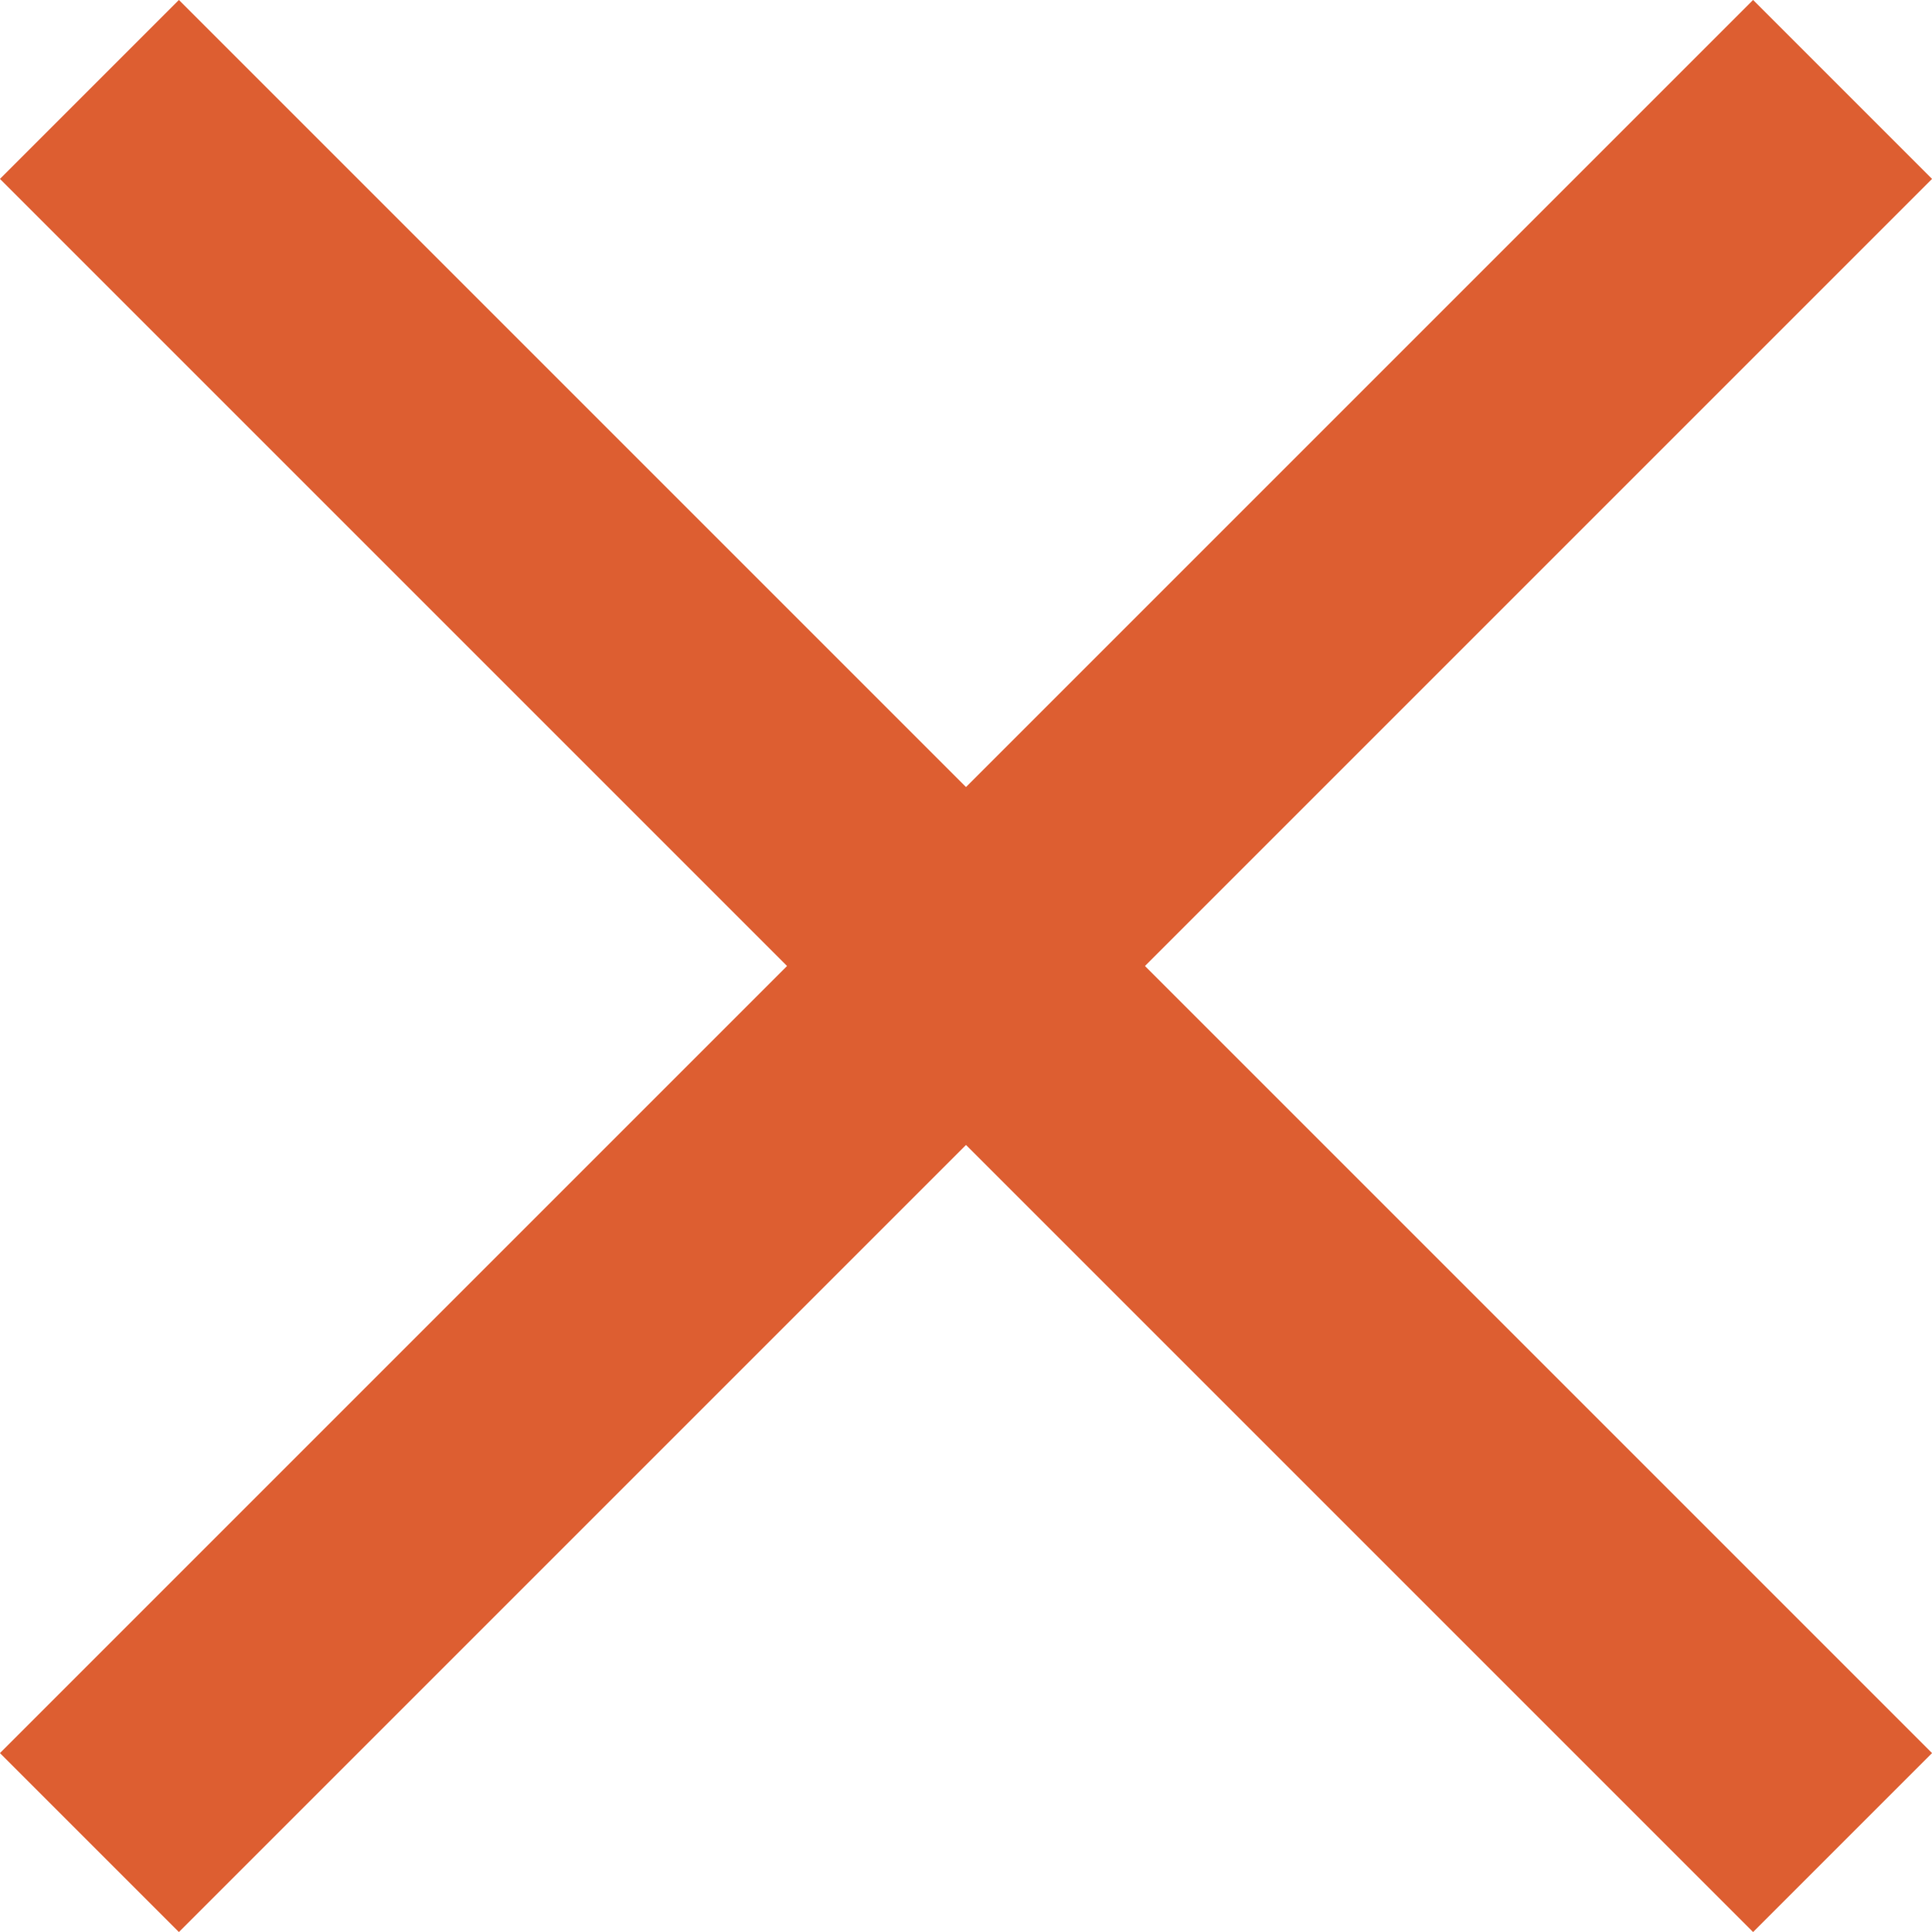 <svg xmlns="http://www.w3.org/2000/svg" viewBox="0 0 22.9 22.9"><defs><style>.close-button{fill:none;stroke:#dd5e31;stroke-miterlimit:10;stroke-width:3px;}</style></defs><title>closebutton</title><g id="Layer_2" data-name="Layer 2"><g id="Layer_1-2" data-name="Layer 1"><line class="close-button" x1="1.06" y1="1.06" x2="21.84" y2="21.84"/><line class="close-button" x1="21.84" y1="1.06" x2="1.06" y2="21.84"/></g></g></svg>